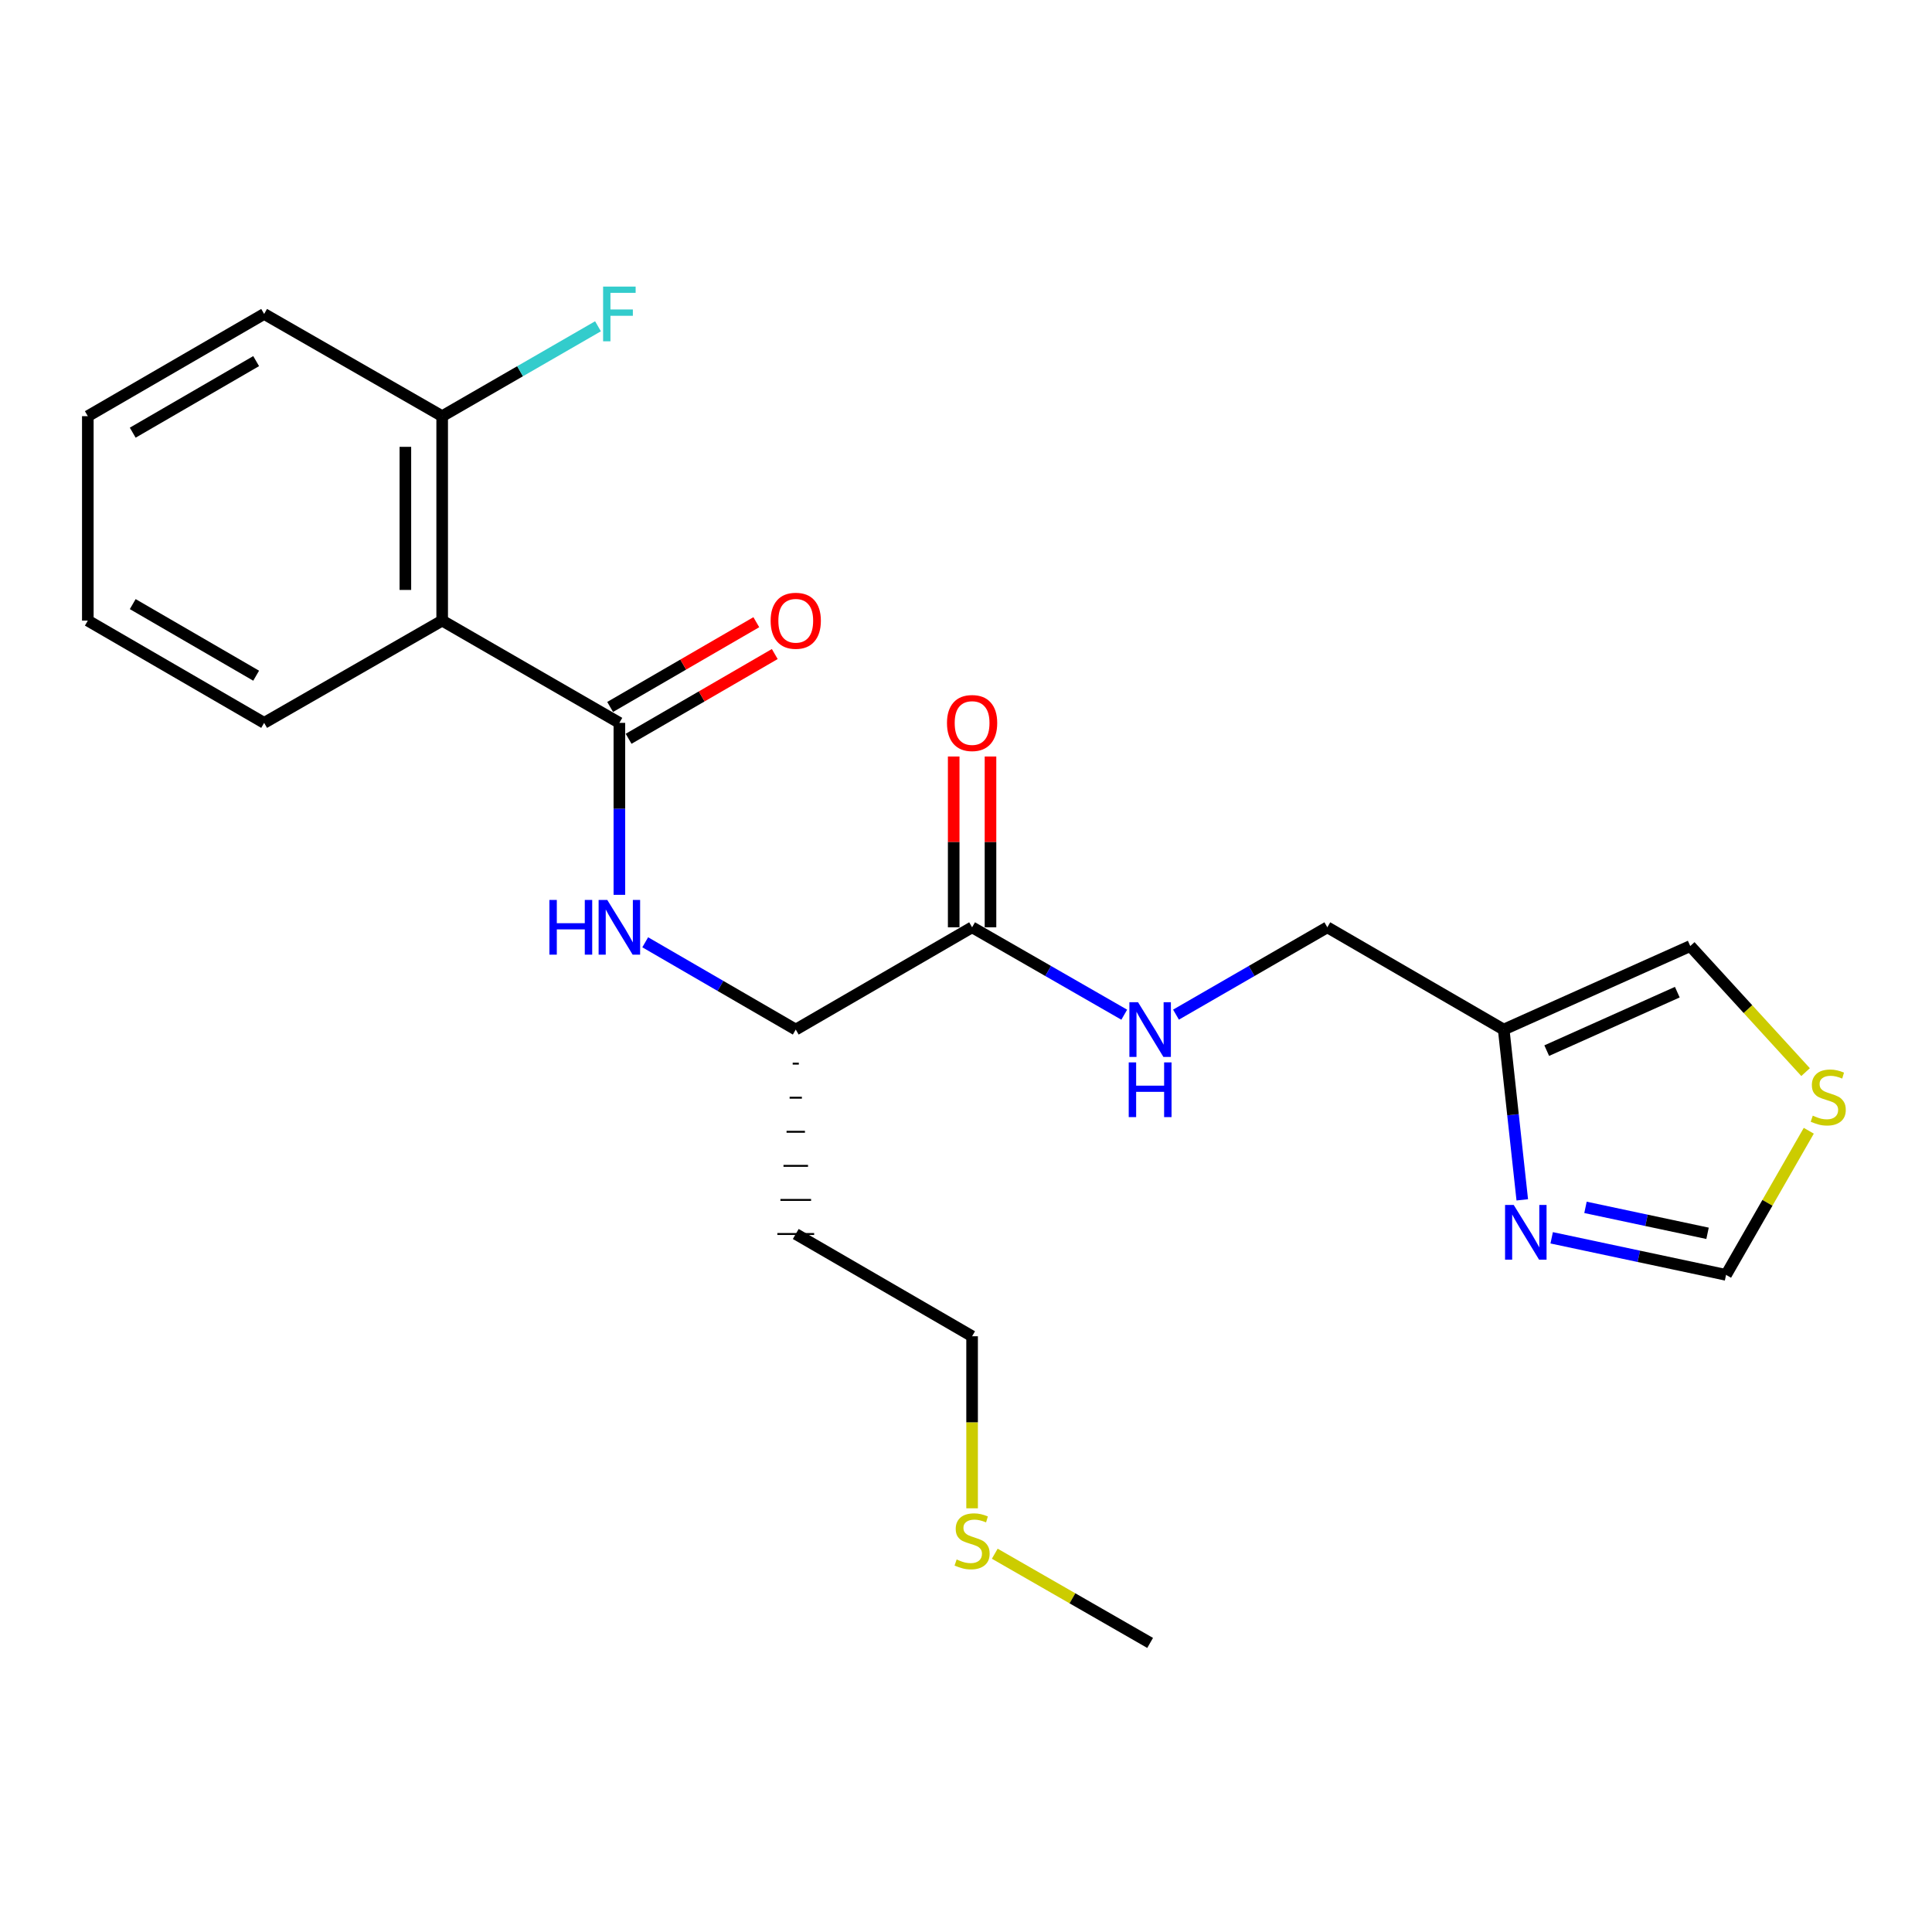 <?xml version='1.0' encoding='iso-8859-1'?>
<svg version='1.1' baseProfile='full'
              xmlns='http://www.w3.org/2000/svg'
                      xmlns:rdkit='http://www.rdkit.org/xml'
                      xmlns:xlink='http://www.w3.org/1999/xlink'
                  xml:space='preserve'
width='1000px' height='1000px' viewBox='0 0 1000 1000'>
<!-- END OF HEADER -->
<rect style='opacity:1.0;fill:#FFFFFF;stroke:none' width='1000' height='1000' x='0' y='0'> </rect>
<path class='bond-0' d='M 320.586,374.156 L 228.869,321.223' style='fill:none;fill-rule:evenodd;stroke:#000000;stroke-width:6px;stroke-linecap:butt;stroke-linejoin:miter;stroke-opacity:1' />
<path class='bond-1' d='M 320.586,374.156 L 320.586,418.66' style='fill:none;fill-rule:evenodd;stroke:#000000;stroke-width:6px;stroke-linecap:butt;stroke-linejoin:miter;stroke-opacity:1' />
<path class='bond-1' d='M 320.586,418.66 L 320.586,463.164' style='fill:none;fill-rule:evenodd;stroke:#0000FF;stroke-width:6px;stroke-linecap:butt;stroke-linejoin:miter;stroke-opacity:1' />
<path class='bond-11' d='M 325.364,382.395 L 363.192,360.462' style='fill:none;fill-rule:evenodd;stroke:#000000;stroke-width:6px;stroke-linecap:butt;stroke-linejoin:miter;stroke-opacity:1' />
<path class='bond-11' d='M 363.192,360.462 L 401.02,338.529' style='fill:none;fill-rule:evenodd;stroke:#FF0000;stroke-width:6px;stroke-linecap:butt;stroke-linejoin:miter;stroke-opacity:1' />
<path class='bond-11' d='M 315.809,365.917 L 353.637,343.984' style='fill:none;fill-rule:evenodd;stroke:#000000;stroke-width:6px;stroke-linecap:butt;stroke-linejoin:miter;stroke-opacity:1' />
<path class='bond-11' d='M 353.637,343.984 L 391.465,322.051' style='fill:none;fill-rule:evenodd;stroke:#FF0000;stroke-width:6px;stroke-linecap:butt;stroke-linejoin:miter;stroke-opacity:1' />
<path class='bond-9' d='M 228.869,321.223 L 228.869,215.409' style='fill:none;fill-rule:evenodd;stroke:#000000;stroke-width:6px;stroke-linecap:butt;stroke-linejoin:miter;stroke-opacity:1' />
<path class='bond-9' d='M 209.82,305.351 L 209.82,231.281' style='fill:none;fill-rule:evenodd;stroke:#000000;stroke-width:6px;stroke-linecap:butt;stroke-linejoin:miter;stroke-opacity:1' />
<path class='bond-17' d='M 228.869,321.223 L 136.717,374.156' style='fill:none;fill-rule:evenodd;stroke:#000000;stroke-width:6px;stroke-linecap:butt;stroke-linejoin:miter;stroke-opacity:1' />
<path class='bond-5' d='M 333.965,487.726 L 372.923,510.314' style='fill:none;fill-rule:evenodd;stroke:#0000FF;stroke-width:6px;stroke-linecap:butt;stroke-linejoin:miter;stroke-opacity:1' />
<path class='bond-5' d='M 372.923,510.314 L 411.881,532.902' style='fill:none;fill-rule:evenodd;stroke:#000000;stroke-width:6px;stroke-linecap:butt;stroke-linejoin:miter;stroke-opacity:1' />
<path class='bond-2' d='M 787.925,621.039 L 783.121,576.97' style='fill:none;fill-rule:evenodd;stroke:#0000FF;stroke-width:6px;stroke-linecap:butt;stroke-linejoin:miter;stroke-opacity:1' />
<path class='bond-2' d='M 783.121,576.97 L 778.317,532.902' style='fill:none;fill-rule:evenodd;stroke:#000000;stroke-width:6px;stroke-linecap:butt;stroke-linejoin:miter;stroke-opacity:1' />
<path class='bond-8' d='M 803.146,640.684 L 848.273,650.277' style='fill:none;fill-rule:evenodd;stroke:#0000FF;stroke-width:6px;stroke-linecap:butt;stroke-linejoin:miter;stroke-opacity:1' />
<path class='bond-8' d='M 848.273,650.277 L 893.401,659.87' style='fill:none;fill-rule:evenodd;stroke:#000000;stroke-width:6px;stroke-linecap:butt;stroke-linejoin:miter;stroke-opacity:1' />
<path class='bond-8' d='M 820.645,624.93 L 852.234,631.645' style='fill:none;fill-rule:evenodd;stroke:#0000FF;stroke-width:6px;stroke-linecap:butt;stroke-linejoin:miter;stroke-opacity:1' />
<path class='bond-8' d='M 852.234,631.645 L 883.823,638.36' style='fill:none;fill-rule:evenodd;stroke:#000000;stroke-width:6px;stroke-linecap:butt;stroke-linejoin:miter;stroke-opacity:1' />
<path class='bond-3' d='M 778.317,532.902 L 687.023,479.969' style='fill:none;fill-rule:evenodd;stroke:#000000;stroke-width:6px;stroke-linecap:butt;stroke-linejoin:miter;stroke-opacity:1' />
<path class='bond-10' d='M 778.317,532.902 L 874.871,489.673' style='fill:none;fill-rule:evenodd;stroke:#000000;stroke-width:6px;stroke-linecap:butt;stroke-linejoin:miter;stroke-opacity:1' />
<path class='bond-10' d='M 800.584,543.803 L 868.172,513.543' style='fill:none;fill-rule:evenodd;stroke:#000000;stroke-width:6px;stroke-linecap:butt;stroke-linejoin:miter;stroke-opacity:1' />
<path class='bond-4' d='M 503.154,479.969 L 411.881,532.902' style='fill:none;fill-rule:evenodd;stroke:#000000;stroke-width:6px;stroke-linecap:butt;stroke-linejoin:miter;stroke-opacity:1' />
<path class='bond-6' d='M 503.154,479.969 L 542.531,502.588' style='fill:none;fill-rule:evenodd;stroke:#000000;stroke-width:6px;stroke-linecap:butt;stroke-linejoin:miter;stroke-opacity:1' />
<path class='bond-6' d='M 542.531,502.588 L 581.908,525.207' style='fill:none;fill-rule:evenodd;stroke:#0000FF;stroke-width:6px;stroke-linecap:butt;stroke-linejoin:miter;stroke-opacity:1' />
<path class='bond-12' d='M 512.678,479.969 L 512.678,435.765' style='fill:none;fill-rule:evenodd;stroke:#000000;stroke-width:6px;stroke-linecap:butt;stroke-linejoin:miter;stroke-opacity:1' />
<path class='bond-12' d='M 512.678,435.765 L 512.678,391.561' style='fill:none;fill-rule:evenodd;stroke:#FF0000;stroke-width:6px;stroke-linecap:butt;stroke-linejoin:miter;stroke-opacity:1' />
<path class='bond-12' d='M 493.63,479.969 L 493.63,435.765' style='fill:none;fill-rule:evenodd;stroke:#000000;stroke-width:6px;stroke-linecap:butt;stroke-linejoin:miter;stroke-opacity:1' />
<path class='bond-12' d='M 493.63,435.765 L 493.63,391.561' style='fill:none;fill-rule:evenodd;stroke:#FF0000;stroke-width:6px;stroke-linecap:butt;stroke-linejoin:miter;stroke-opacity:1' />
<path class='bond-15' d='M 410.293,550.538 L 413.468,550.538' style='fill:none;fill-rule:evenodd;stroke:#000000;stroke-width:1.0px;stroke-linecap:butt;stroke-linejoin:miter;stroke-opacity:1' />
<path class='bond-15' d='M 408.706,568.174 L 415.055,568.174' style='fill:none;fill-rule:evenodd;stroke:#000000;stroke-width:1.0px;stroke-linecap:butt;stroke-linejoin:miter;stroke-opacity:1' />
<path class='bond-15' d='M 407.119,585.809 L 416.643,585.809' style='fill:none;fill-rule:evenodd;stroke:#000000;stroke-width:1.0px;stroke-linecap:butt;stroke-linejoin:miter;stroke-opacity:1' />
<path class='bond-15' d='M 405.531,603.445 L 418.23,603.445' style='fill:none;fill-rule:evenodd;stroke:#000000;stroke-width:1.0px;stroke-linecap:butt;stroke-linejoin:miter;stroke-opacity:1' />
<path class='bond-15' d='M 403.944,621.08 L 419.817,621.08' style='fill:none;fill-rule:evenodd;stroke:#000000;stroke-width:1.0px;stroke-linecap:butt;stroke-linejoin:miter;stroke-opacity:1' />
<path class='bond-15' d='M 402.356,638.716 L 421.405,638.716' style='fill:none;fill-rule:evenodd;stroke:#000000;stroke-width:1.0px;stroke-linecap:butt;stroke-linejoin:miter;stroke-opacity:1' />
<path class='bond-13' d='M 608.693,525.176 L 647.858,502.573' style='fill:none;fill-rule:evenodd;stroke:#0000FF;stroke-width:6px;stroke-linecap:butt;stroke-linejoin:miter;stroke-opacity:1' />
<path class='bond-13' d='M 647.858,502.573 L 687.023,479.969' style='fill:none;fill-rule:evenodd;stroke:#000000;stroke-width:6px;stroke-linecap:butt;stroke-linejoin:miter;stroke-opacity:1' />
<path class='bond-7' d='M 934.566,554.923 L 904.719,522.298' style='fill:none;fill-rule:evenodd;stroke:#CCCC00;stroke-width:6px;stroke-linecap:butt;stroke-linejoin:miter;stroke-opacity:1' />
<path class='bond-7' d='M 904.719,522.298 L 874.871,489.673' style='fill:none;fill-rule:evenodd;stroke:#000000;stroke-width:6px;stroke-linecap:butt;stroke-linejoin:miter;stroke-opacity:1' />
<path class='bond-24' d='M 936.224,585.275 L 914.813,622.573' style='fill:none;fill-rule:evenodd;stroke:#CCCC00;stroke-width:6px;stroke-linecap:butt;stroke-linejoin:miter;stroke-opacity:1' />
<path class='bond-24' d='M 914.813,622.573 L 893.401,659.87' style='fill:none;fill-rule:evenodd;stroke:#000000;stroke-width:6px;stroke-linecap:butt;stroke-linejoin:miter;stroke-opacity:1' />
<path class='bond-14' d='M 228.869,215.409 L 269.194,192.146' style='fill:none;fill-rule:evenodd;stroke:#000000;stroke-width:6px;stroke-linecap:butt;stroke-linejoin:miter;stroke-opacity:1' />
<path class='bond-14' d='M 269.194,192.146 L 309.519,168.882' style='fill:none;fill-rule:evenodd;stroke:#33CCCC;stroke-width:6px;stroke-linecap:butt;stroke-linejoin:miter;stroke-opacity:1' />
<path class='bond-19' d='M 228.869,215.409 L 136.717,162.497' style='fill:none;fill-rule:evenodd;stroke:#000000;stroke-width:6px;stroke-linecap:butt;stroke-linejoin:miter;stroke-opacity:1' />
<path class='bond-18' d='M 411.881,638.716 L 503.154,691.649' style='fill:none;fill-rule:evenodd;stroke:#000000;stroke-width:6px;stroke-linecap:butt;stroke-linejoin:miter;stroke-opacity:1' />
<path class='bond-16' d='M 503.154,780.697 L 503.154,736.173' style='fill:none;fill-rule:evenodd;stroke:#CCCC00;stroke-width:6px;stroke-linecap:butt;stroke-linejoin:miter;stroke-opacity:1' />
<path class='bond-16' d='M 503.154,736.173 L 503.154,691.649' style='fill:none;fill-rule:evenodd;stroke:#000000;stroke-width:6px;stroke-linecap:butt;stroke-linejoin:miter;stroke-opacity:1' />
<path class='bond-20' d='M 514.89,804.201 L 555.098,827.288' style='fill:none;fill-rule:evenodd;stroke:#CCCC00;stroke-width:6px;stroke-linecap:butt;stroke-linejoin:miter;stroke-opacity:1' />
<path class='bond-20' d='M 555.098,827.288 L 595.305,850.374' style='fill:none;fill-rule:evenodd;stroke:#000000;stroke-width:6px;stroke-linecap:butt;stroke-linejoin:miter;stroke-opacity:1' />
<path class='bond-21' d='M 136.717,374.156 L 45.455,321.223' style='fill:none;fill-rule:evenodd;stroke:#000000;stroke-width:6px;stroke-linecap:butt;stroke-linejoin:miter;stroke-opacity:1' />
<path class='bond-21' d='M 132.585,349.739 L 68.701,312.685' style='fill:none;fill-rule:evenodd;stroke:#000000;stroke-width:6px;stroke-linecap:butt;stroke-linejoin:miter;stroke-opacity:1' />
<path class='bond-23' d='M 136.717,162.497 L 45.455,215.409' style='fill:none;fill-rule:evenodd;stroke:#000000;stroke-width:6px;stroke-linecap:butt;stroke-linejoin:miter;stroke-opacity:1' />
<path class='bond-23' d='M 132.582,186.913 L 68.698,223.952' style='fill:none;fill-rule:evenodd;stroke:#000000;stroke-width:6px;stroke-linecap:butt;stroke-linejoin:miter;stroke-opacity:1' />
<path class='bond-22' d='M 45.455,321.223 L 45.455,215.409' style='fill:none;fill-rule:evenodd;stroke:#000000;stroke-width:6px;stroke-linecap:butt;stroke-linejoin:miter;stroke-opacity:1' />
<path  class='atom-2' d='M 284.366 465.809
L 288.206 465.809
L 288.206 477.849
L 302.686 477.849
L 302.686 465.809
L 306.526 465.809
L 306.526 494.129
L 302.686 494.129
L 302.686 481.049
L 288.206 481.049
L 288.206 494.129
L 284.366 494.129
L 284.366 465.809
' fill='#0000FF'/>
<path  class='atom-2' d='M 314.326 465.809
L 323.606 480.809
Q 324.526 482.289, 326.006 484.969
Q 327.486 487.649, 327.566 487.809
L 327.566 465.809
L 331.326 465.809
L 331.326 494.129
L 327.446 494.129
L 317.486 477.729
Q 316.326 475.809, 315.086 473.609
Q 313.886 471.409, 313.526 470.729
L 313.526 494.129
L 309.846 494.129
L 309.846 465.809
L 314.326 465.809
' fill='#0000FF'/>
<path  class='atom-3' d='M 783.497 623.677
L 792.777 638.677
Q 793.697 640.157, 795.177 642.837
Q 796.657 645.517, 796.737 645.677
L 796.737 623.677
L 800.497 623.677
L 800.497 651.997
L 796.617 651.997
L 786.657 635.597
Q 785.497 633.677, 784.257 631.477
Q 783.057 629.277, 782.697 628.597
L 782.697 651.997
L 779.017 651.997
L 779.017 623.677
L 783.497 623.677
' fill='#0000FF'/>
<path  class='atom-7' d='M 589.045 518.742
L 598.325 533.742
Q 599.245 535.222, 600.725 537.902
Q 602.205 540.582, 602.285 540.742
L 602.285 518.742
L 606.045 518.742
L 606.045 547.062
L 602.165 547.062
L 592.205 530.662
Q 591.045 528.742, 589.805 526.542
Q 588.605 524.342, 588.245 523.662
L 588.245 547.062
L 584.565 547.062
L 584.565 518.742
L 589.045 518.742
' fill='#0000FF'/>
<path  class='atom-7' d='M 584.225 549.894
L 588.065 549.894
L 588.065 561.934
L 602.545 561.934
L 602.545 549.894
L 606.385 549.894
L 606.385 578.214
L 602.545 578.214
L 602.545 565.134
L 588.065 565.134
L 588.065 578.214
L 584.225 578.214
L 584.225 549.894
' fill='#0000FF'/>
<path  class='atom-8' d='M 938.292 577.46
Q 938.612 577.58, 939.932 578.14
Q 941.252 578.7, 942.692 579.06
Q 944.172 579.38, 945.612 579.38
Q 948.292 579.38, 949.852 578.1
Q 951.412 576.78, 951.412 574.5
Q 951.412 572.94, 950.612 571.98
Q 949.852 571.02, 948.652 570.5
Q 947.452 569.98, 945.452 569.38
Q 942.932 568.62, 941.412 567.9
Q 939.932 567.18, 938.852 565.66
Q 937.812 564.14, 937.812 561.58
Q 937.812 558.02, 940.212 555.82
Q 942.652 553.62, 947.452 553.62
Q 950.732 553.62, 954.452 555.18
L 953.532 558.26
Q 950.132 556.86, 947.572 556.86
Q 944.812 556.86, 943.292 558.02
Q 941.772 559.14, 941.812 561.1
Q 941.812 562.62, 942.572 563.54
Q 943.372 564.46, 944.492 564.98
Q 945.652 565.5, 947.572 566.1
Q 950.132 566.9, 951.652 567.7
Q 953.172 568.5, 954.252 570.14
Q 955.372 571.74, 955.372 574.5
Q 955.372 578.42, 952.732 580.54
Q 950.132 582.62, 945.772 582.62
Q 943.252 582.62, 941.332 582.06
Q 939.452 581.54, 937.212 580.62
L 938.292 577.46
' fill='#CCCC00'/>
<path  class='atom-12' d='M 398.881 321.303
Q 398.881 314.503, 402.241 310.703
Q 405.601 306.903, 411.881 306.903
Q 418.161 306.903, 421.521 310.703
Q 424.881 314.503, 424.881 321.303
Q 424.881 328.183, 421.481 332.103
Q 418.081 335.983, 411.881 335.983
Q 405.641 335.983, 402.241 332.103
Q 398.881 328.223, 398.881 321.303
M 411.881 332.783
Q 416.201 332.783, 418.521 329.903
Q 420.881 326.983, 420.881 321.303
Q 420.881 315.743, 418.521 312.943
Q 416.201 310.103, 411.881 310.103
Q 407.561 310.103, 405.201 312.903
Q 402.881 315.703, 402.881 321.303
Q 402.881 327.023, 405.201 329.903
Q 407.561 332.783, 411.881 332.783
' fill='#FF0000'/>
<path  class='atom-13' d='M 490.154 374.236
Q 490.154 367.436, 493.514 363.636
Q 496.874 359.836, 503.154 359.836
Q 509.434 359.836, 512.794 363.636
Q 516.154 367.436, 516.154 374.236
Q 516.154 381.116, 512.754 385.036
Q 509.354 388.916, 503.154 388.916
Q 496.914 388.916, 493.514 385.036
Q 490.154 381.156, 490.154 374.236
M 503.154 385.716
Q 507.474 385.716, 509.794 382.836
Q 512.154 379.916, 512.154 374.236
Q 512.154 368.676, 509.794 365.876
Q 507.474 363.036, 503.154 363.036
Q 498.834 363.036, 496.474 365.836
Q 494.154 368.636, 494.154 374.236
Q 494.154 379.956, 496.474 382.836
Q 498.834 385.716, 503.154 385.716
' fill='#FF0000'/>
<path  class='atom-15' d='M 312.166 148.337
L 329.006 148.337
L 329.006 151.577
L 315.966 151.577
L 315.966 160.177
L 327.566 160.177
L 327.566 163.457
L 315.966 163.457
L 315.966 176.657
L 312.166 176.657
L 312.166 148.337
' fill='#33CCCC'/>
<path  class='atom-17' d='M 495.154 807.182
Q 495.474 807.302, 496.794 807.862
Q 498.114 808.422, 499.554 808.782
Q 501.034 809.102, 502.474 809.102
Q 505.154 809.102, 506.714 807.822
Q 508.274 806.502, 508.274 804.222
Q 508.274 802.662, 507.474 801.702
Q 506.714 800.742, 505.514 800.222
Q 504.314 799.702, 502.314 799.102
Q 499.794 798.342, 498.274 797.622
Q 496.794 796.902, 495.714 795.382
Q 494.674 793.862, 494.674 791.302
Q 494.674 787.742, 497.074 785.542
Q 499.514 783.342, 504.314 783.342
Q 507.594 783.342, 511.314 784.902
L 510.394 787.982
Q 506.994 786.582, 504.434 786.582
Q 501.674 786.582, 500.154 787.742
Q 498.634 788.862, 498.674 790.822
Q 498.674 792.342, 499.434 793.262
Q 500.234 794.182, 501.354 794.702
Q 502.514 795.222, 504.434 795.822
Q 506.994 796.622, 508.514 797.422
Q 510.034 798.222, 511.114 799.862
Q 512.234 801.462, 512.234 804.222
Q 512.234 808.142, 509.594 810.262
Q 506.994 812.342, 502.634 812.342
Q 500.114 812.342, 498.194 811.782
Q 496.314 811.262, 494.074 810.342
L 495.154 807.182
' fill='#CCCC00'/>
</svg>
